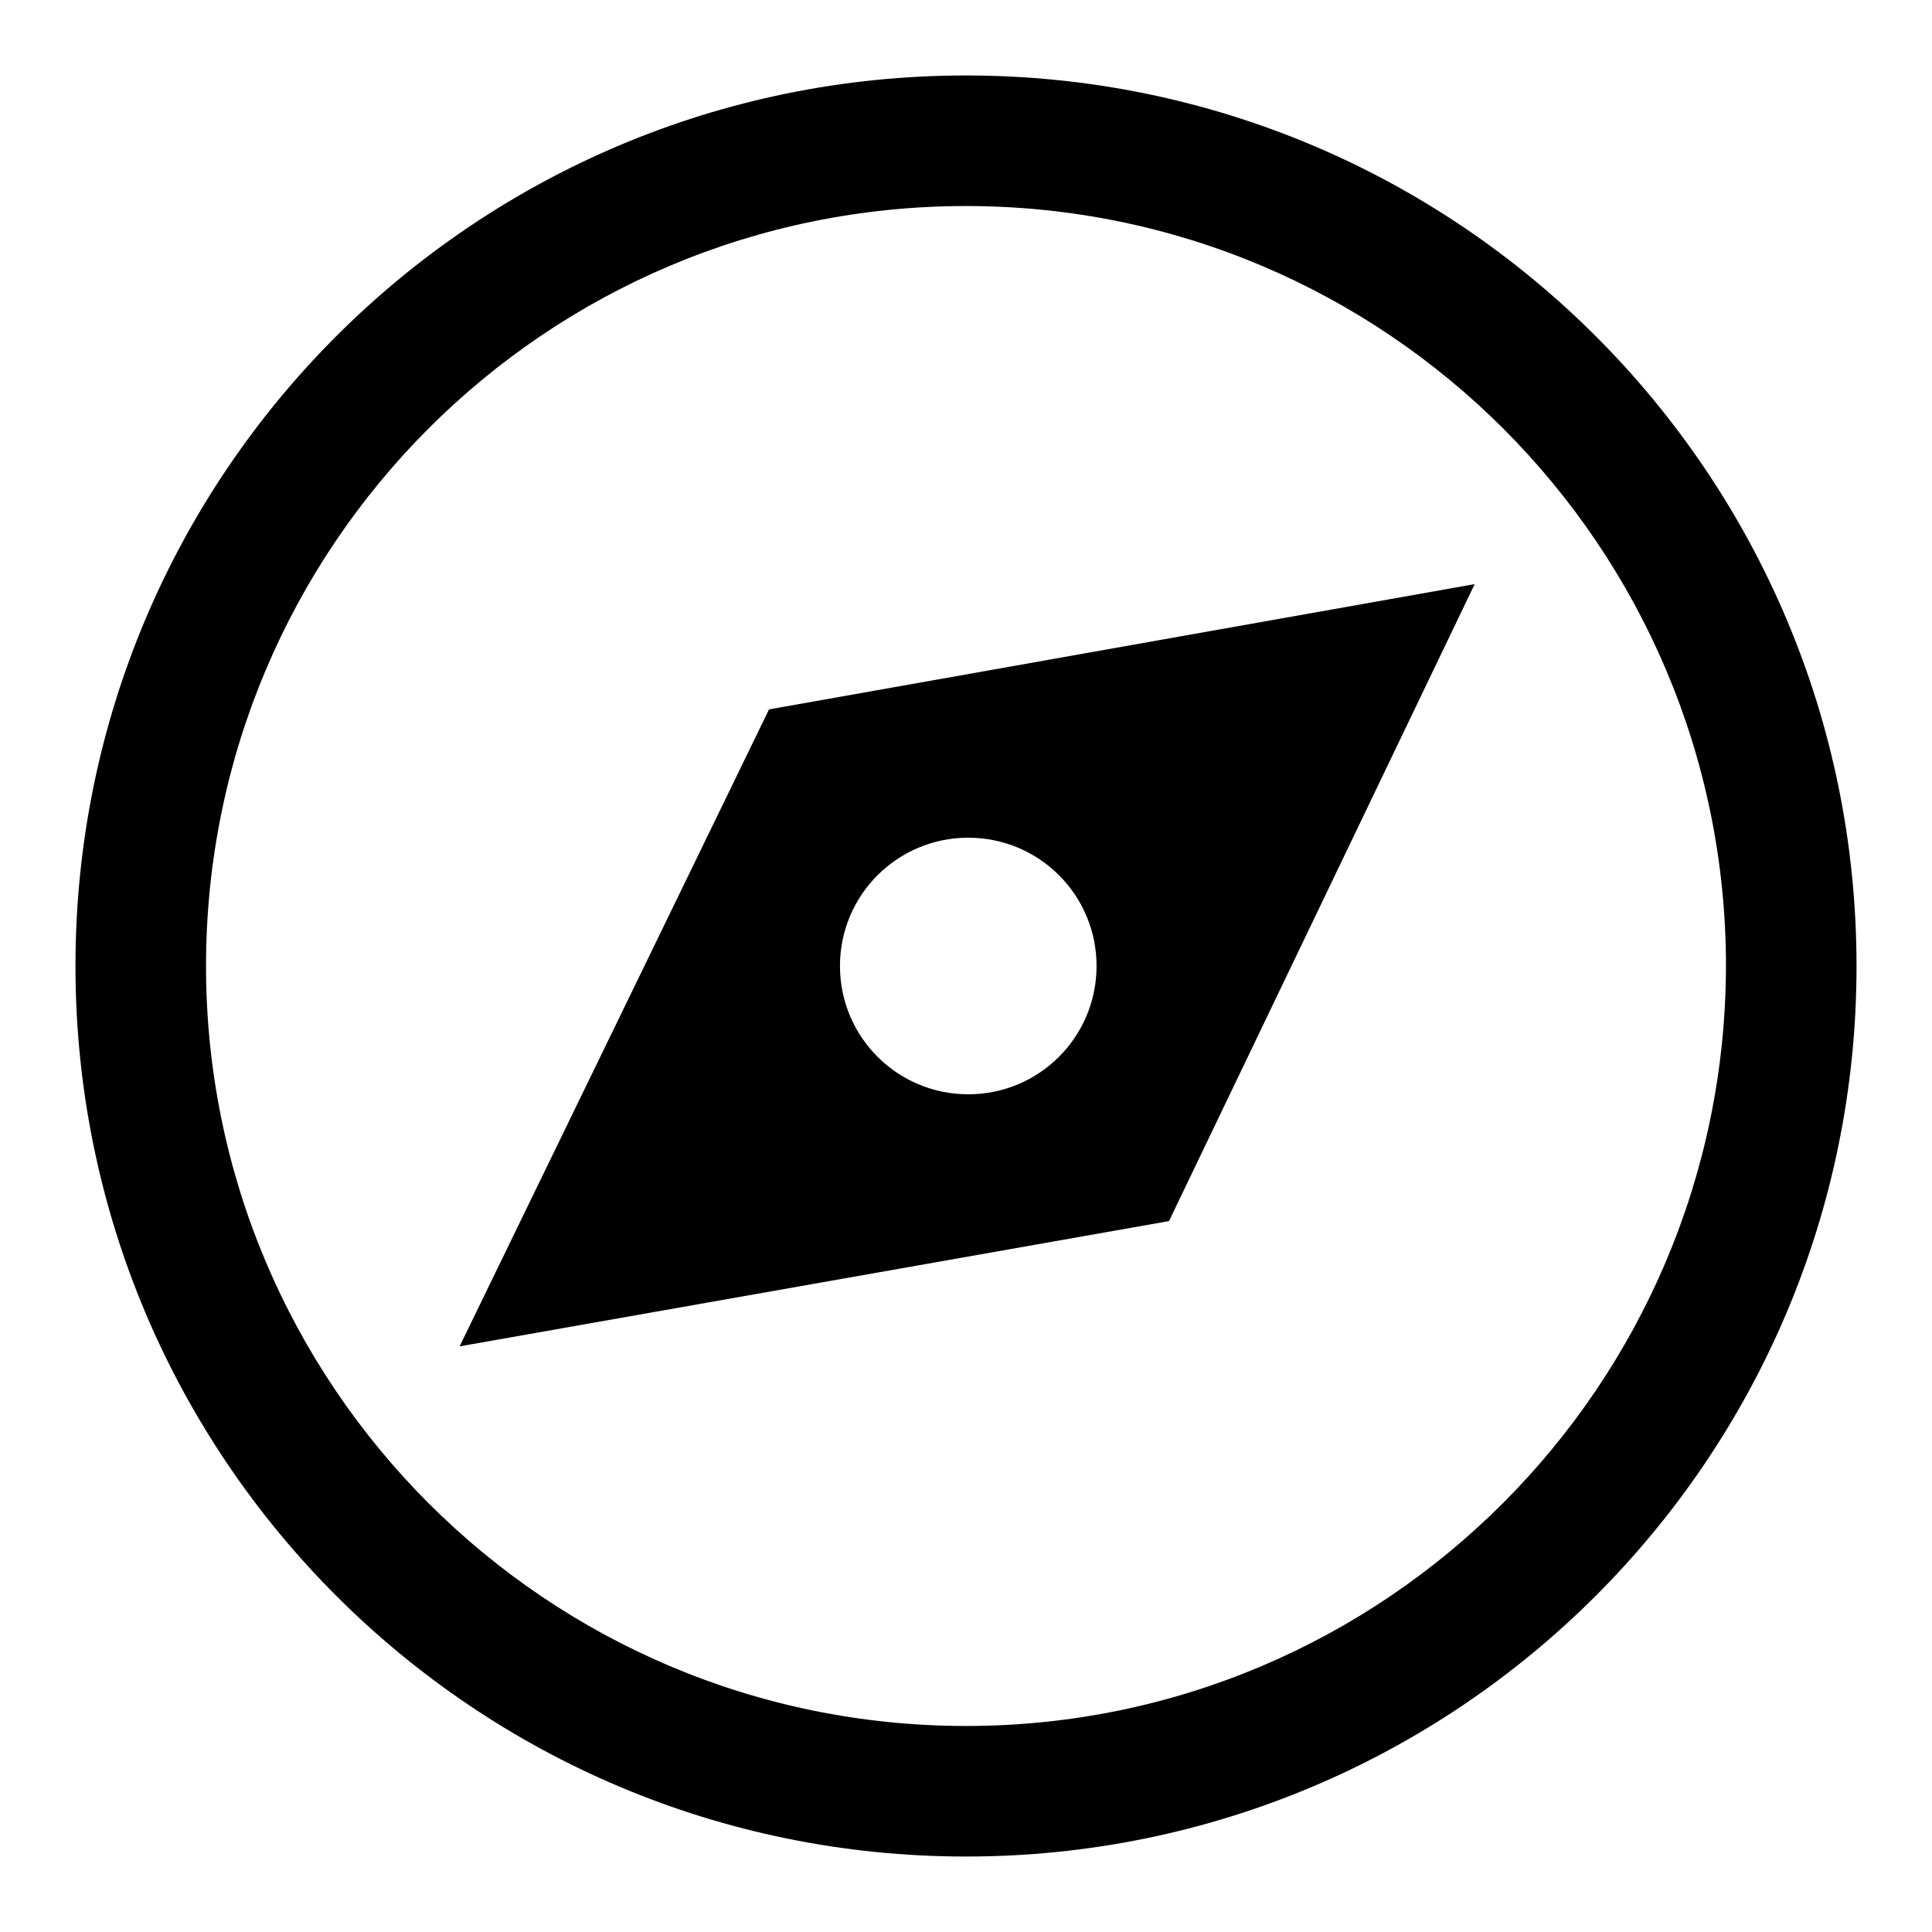 <?xml version="1.0" encoding="utf-8"?>
<!-- Svg Vector Icons : http://www.onlinewebfonts.com/icon -->
<!DOCTYPE svg PUBLIC "-//W3C//DTD SVG 1.1//EN" "http://www.w3.org/Graphics/SVG/1.1/DTD/svg11.dtd">
<svg version="1.1" xmlns="http://www.w3.org/2000/svg" xmlns:xlink="http://www.w3.org/1999/xlink" x="0px" y="0px" viewBox="0 0 256 256" enable-background="new 0 0 256 256" xml:space="preserve">
<g><g><path fill="#000000" d="M128,10C62.8,10,10,62.8,10,128c0,65.2,52.8,118,118,118c65.2,0,118-52.8,118-118C246,62.8,193.2,10,128,10z M128,228.7c-55.6,0-100.7-45.1-100.7-100.7C27.3,72.4,72.3,27.3,128,27.3c55.6,0,100.7,45.1,100.7,100.7C228.6,183.6,183.5,228.7,128,228.7z M60.9,178.4l94-16.6l40.5-84.4L101.9,94L60.9,178.4z M128.3,111c9.4,0,17,7.6,17,17c0,9.4-7.6,17-17,17c-9.4,0-17-7.6-17-17C111.3,118.6,118.9,111,128.3,111z"/></g></g>
</svg>
